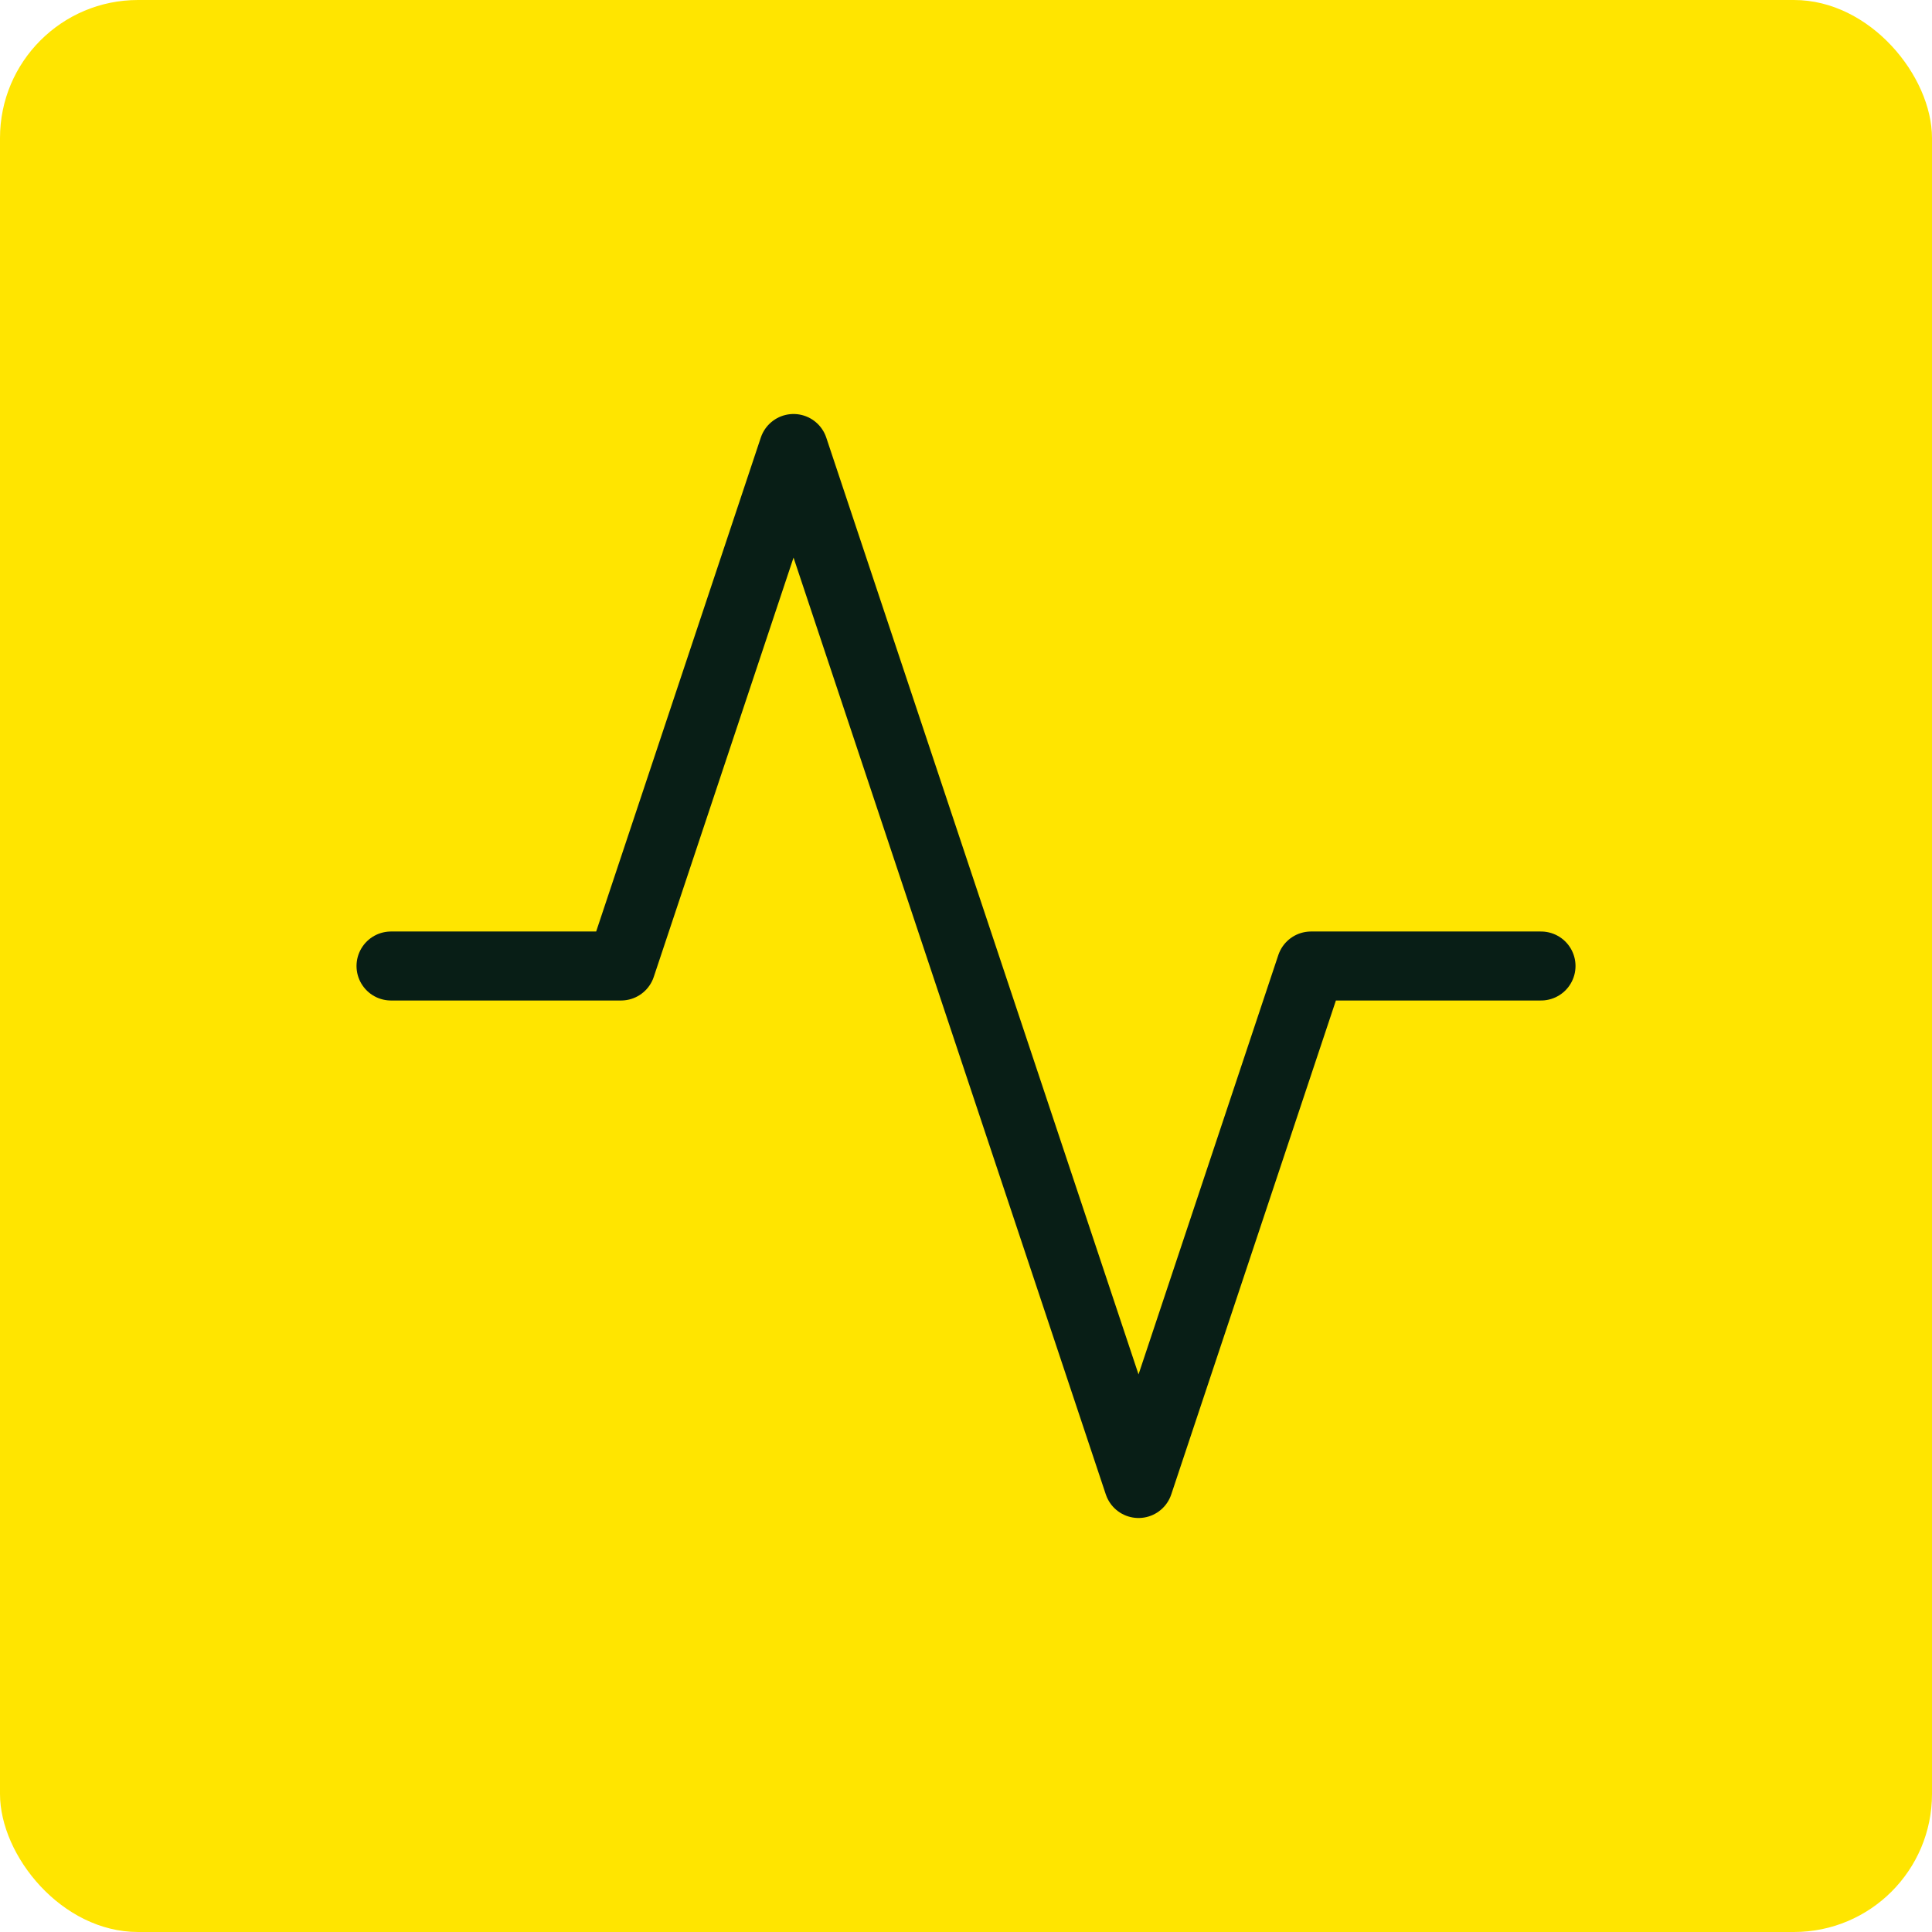 <svg xmlns="http://www.w3.org/2000/svg" width="56" height="56" viewBox="0 0 56 56" fill="none"><rect width="56" height="56" rx="4" fill="#FFE500"></rect><path d="M44.667 28H38.001L33.001 43L23.001 13L18.001 28H11.334" stroke="#081E16" stroke-width="2" stroke-linecap="round" stroke-linejoin="round"></path></svg>